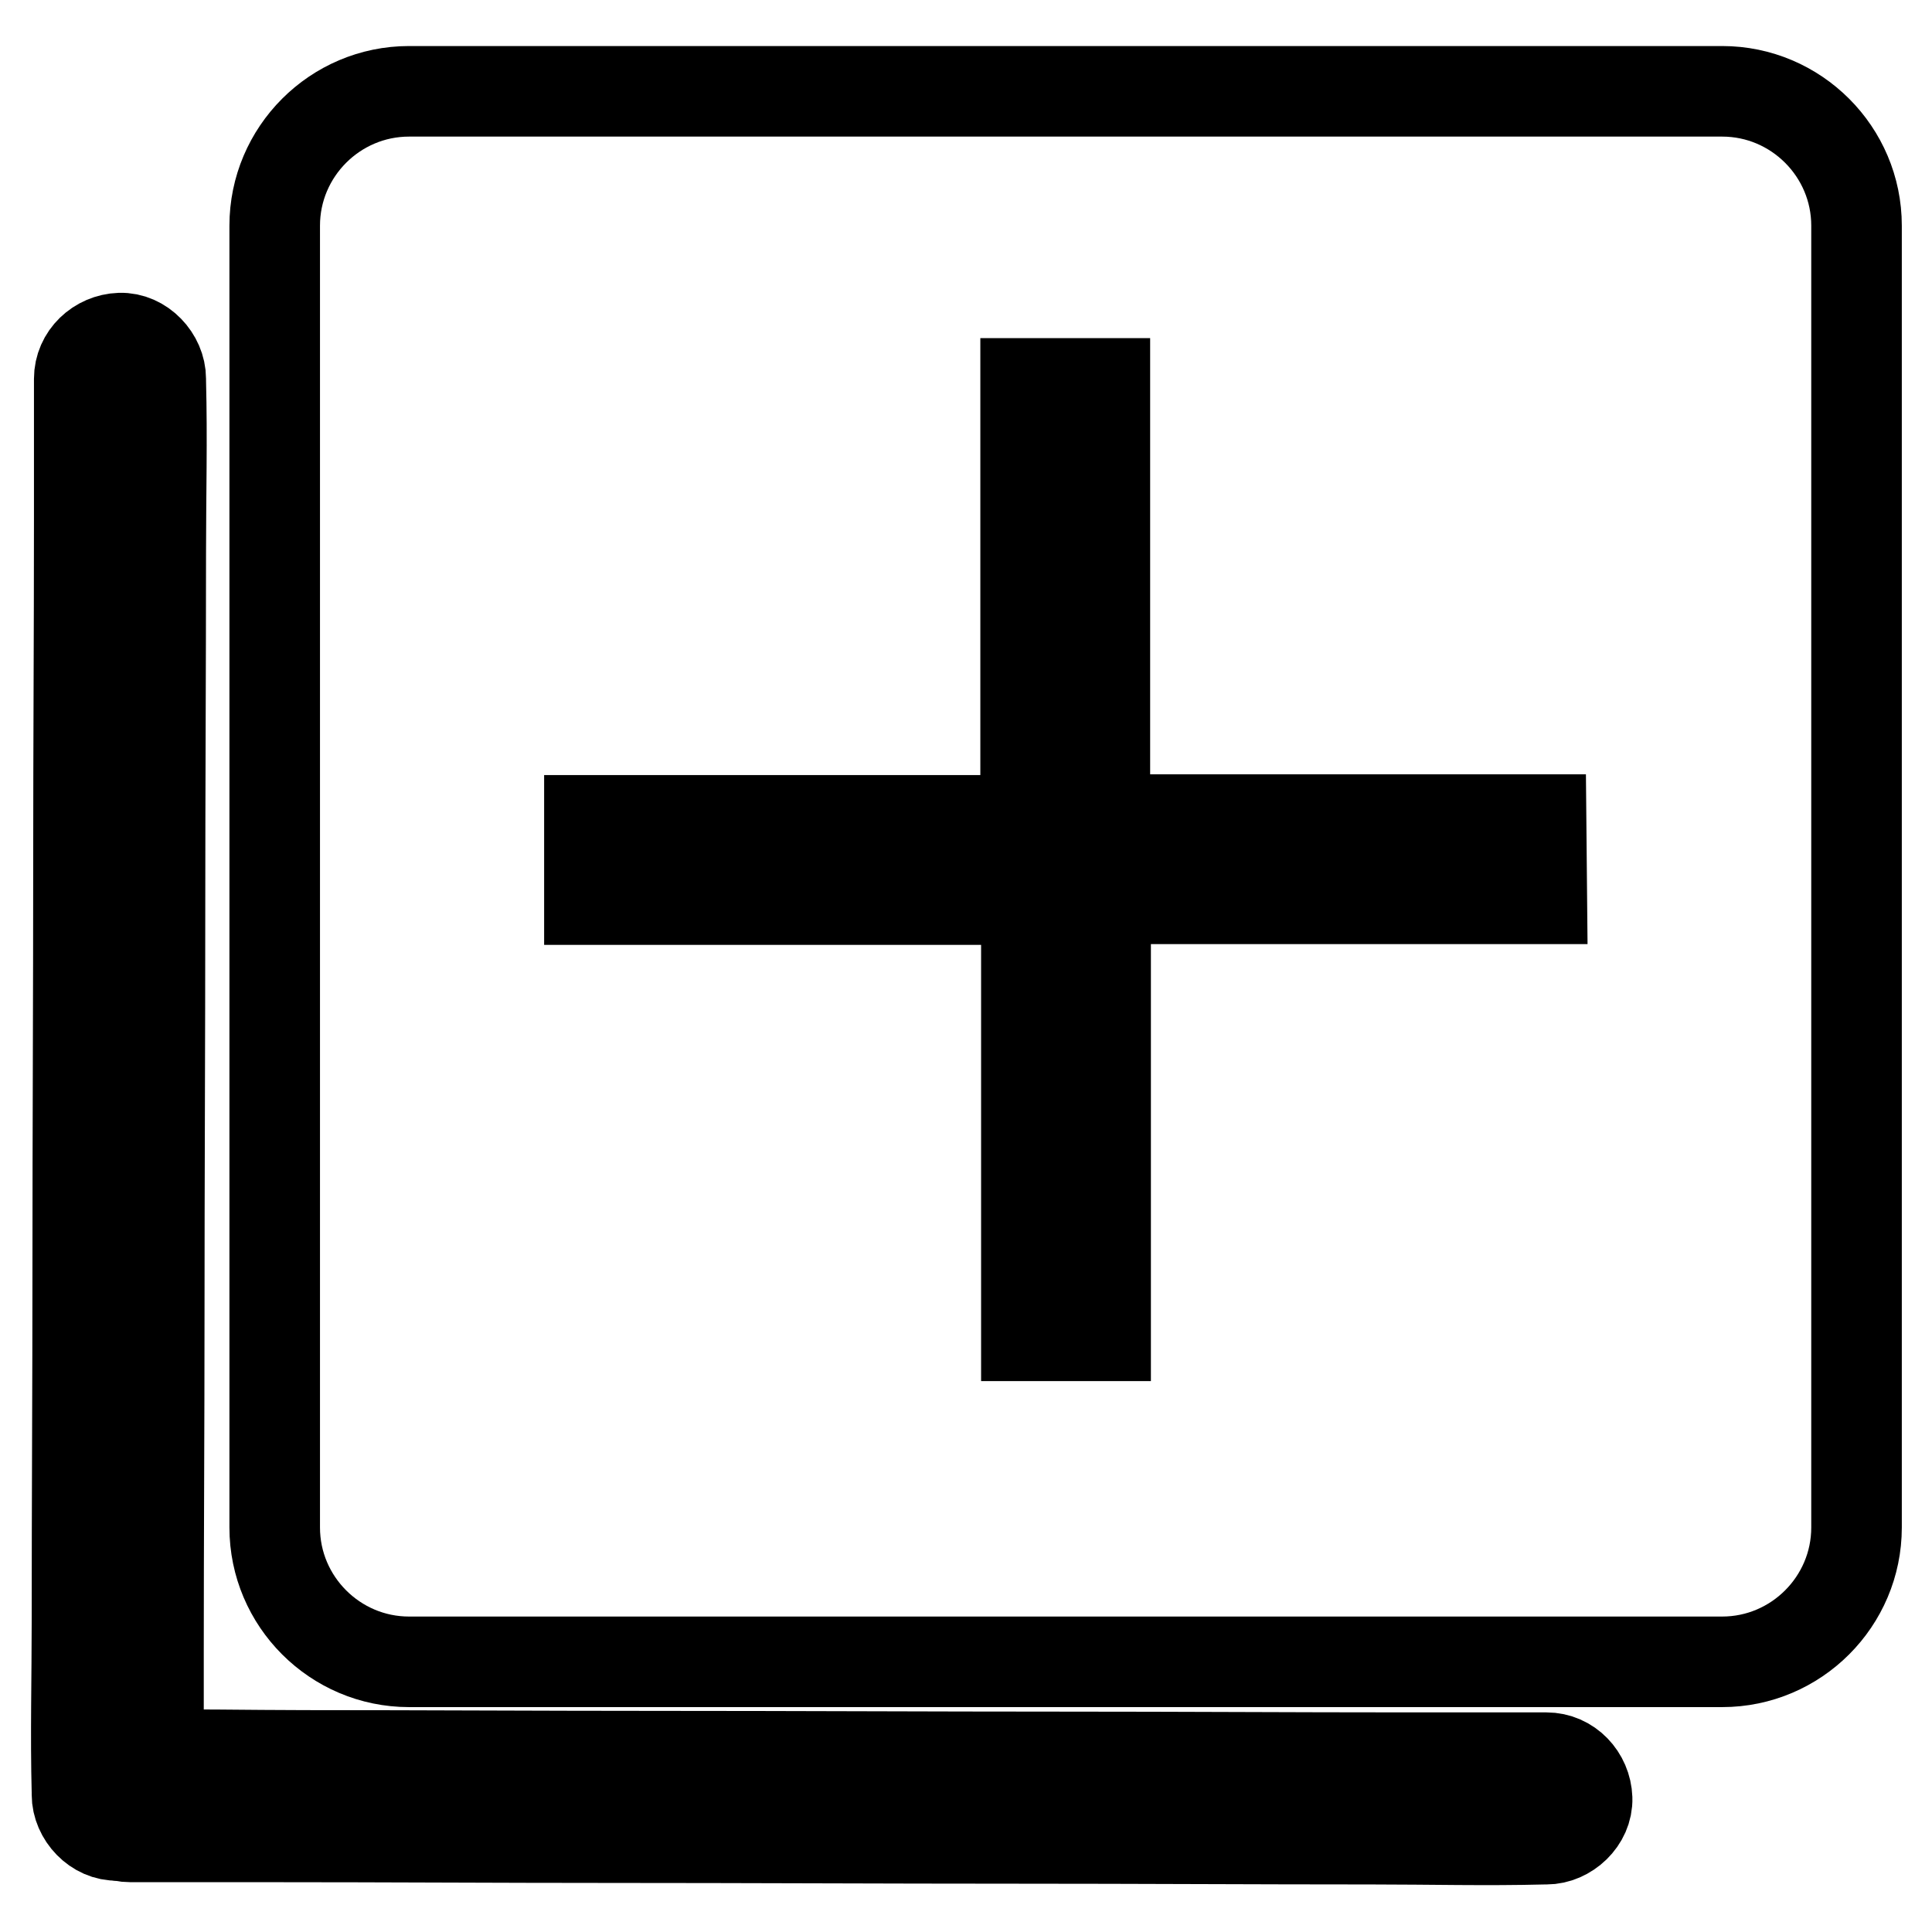 <?xml version="1.0" encoding="utf-8"?>
<!-- Svg Vector Icons : http://www.onlinewebfonts.com/icon -->
<!DOCTYPE svg PUBLIC "-//W3C//DTD SVG 1.1//EN" "http://www.w3.org/Graphics/SVG/1.1/DTD/svg11.dtd">
<svg version="1.1" xmlns="http://www.w3.org/2000/svg" xmlns:xlink="http://www.w3.org/1999/xlink" x="0px" y="0px" viewBox="0 0 256 256" enable-background="new 0 0 256 256" xml:space="preserve">
<g><g><path stroke-width="12" fill-opacity="0" stroke="#000000"  d="M10.5,50.2c0,6.3,0,12.5,0,18.8c0,14.9-0.1,29.9-0.1,44.8c0,18-0.1,36.1-0.1,54.1c0,15.6-0.1,31.2-0.1,46.8c0,7.6-0.2,15.2,0,22.8c0,0.1,0,0.2,0,0.3c0,2.8,2.5,5.5,5.4,5.4c2.9-0.1,5.4-2.4,5.4-5.4c0-6.3,0-12.5,0-18.8c0-14.9,0.1-29.9,0.1-44.8c0-18,0.1-36.1,0.1-54.1c0-15.6,0.1-31.2,0.1-46.8c0-7.6,0.2-15.2,0-22.8c0-0.1,0-0.2,0-0.3c0-2.8-2.5-5.5-5.4-5.4C13,44.9,10.5,47.2,10.5,50.2L10.5,50.2z"/><path stroke-width="12" fill-opacity="0" stroke="#000000"  d="M17.3,243.4c6.3,0,12.5,0,18.8,0c14.9,0,29.9,0.1,44.8,0.1c18,0,36.1,0.1,54.1,0.1c15.6,0,31.2,0.1,46.8,0.1c7.6,0,15.2,0.2,22.8,0c0.1,0,0.2,0,0.3,0c2.8,0,5.5-2.5,5.4-5.4c-0.1-2.9-2.4-5.4-5.4-5.4c-6.3,0-12.5,0-18.8,0c-14.9,0-29.9-0.1-44.8-0.1c-18,0-36.1-0.1-54.1-0.1c-15.6,0-31.2-0.1-46.8-0.1c-7.6,0-15.2-0.2-22.8,0c-0.1,0-0.2,0-0.3,0c-2.8,0-5.5,2.5-5.4,5.4C12,240.9,14.2,243.4,17.3,243.4L17.3,243.4z"/><path stroke-width="12" fill-opacity="0" stroke="#000000"  d="M228.2,12.1h-174c-9.8,0-17.8,8-17.8,17.8v172.5c0,9.8,8,17.8,17.8,17.8h174c9.8,0,17.8-8,17.8-17.8V29.9C246,20.1,238,12.1,228.2,12.1z M204.3,119.1h-57.8V177h-10.5v-57.8H78.1v-10.5h57.8V50.8h10.5v57.8h57.8L204.3,119.1L204.3,119.1z"/></g></g>
</svg>